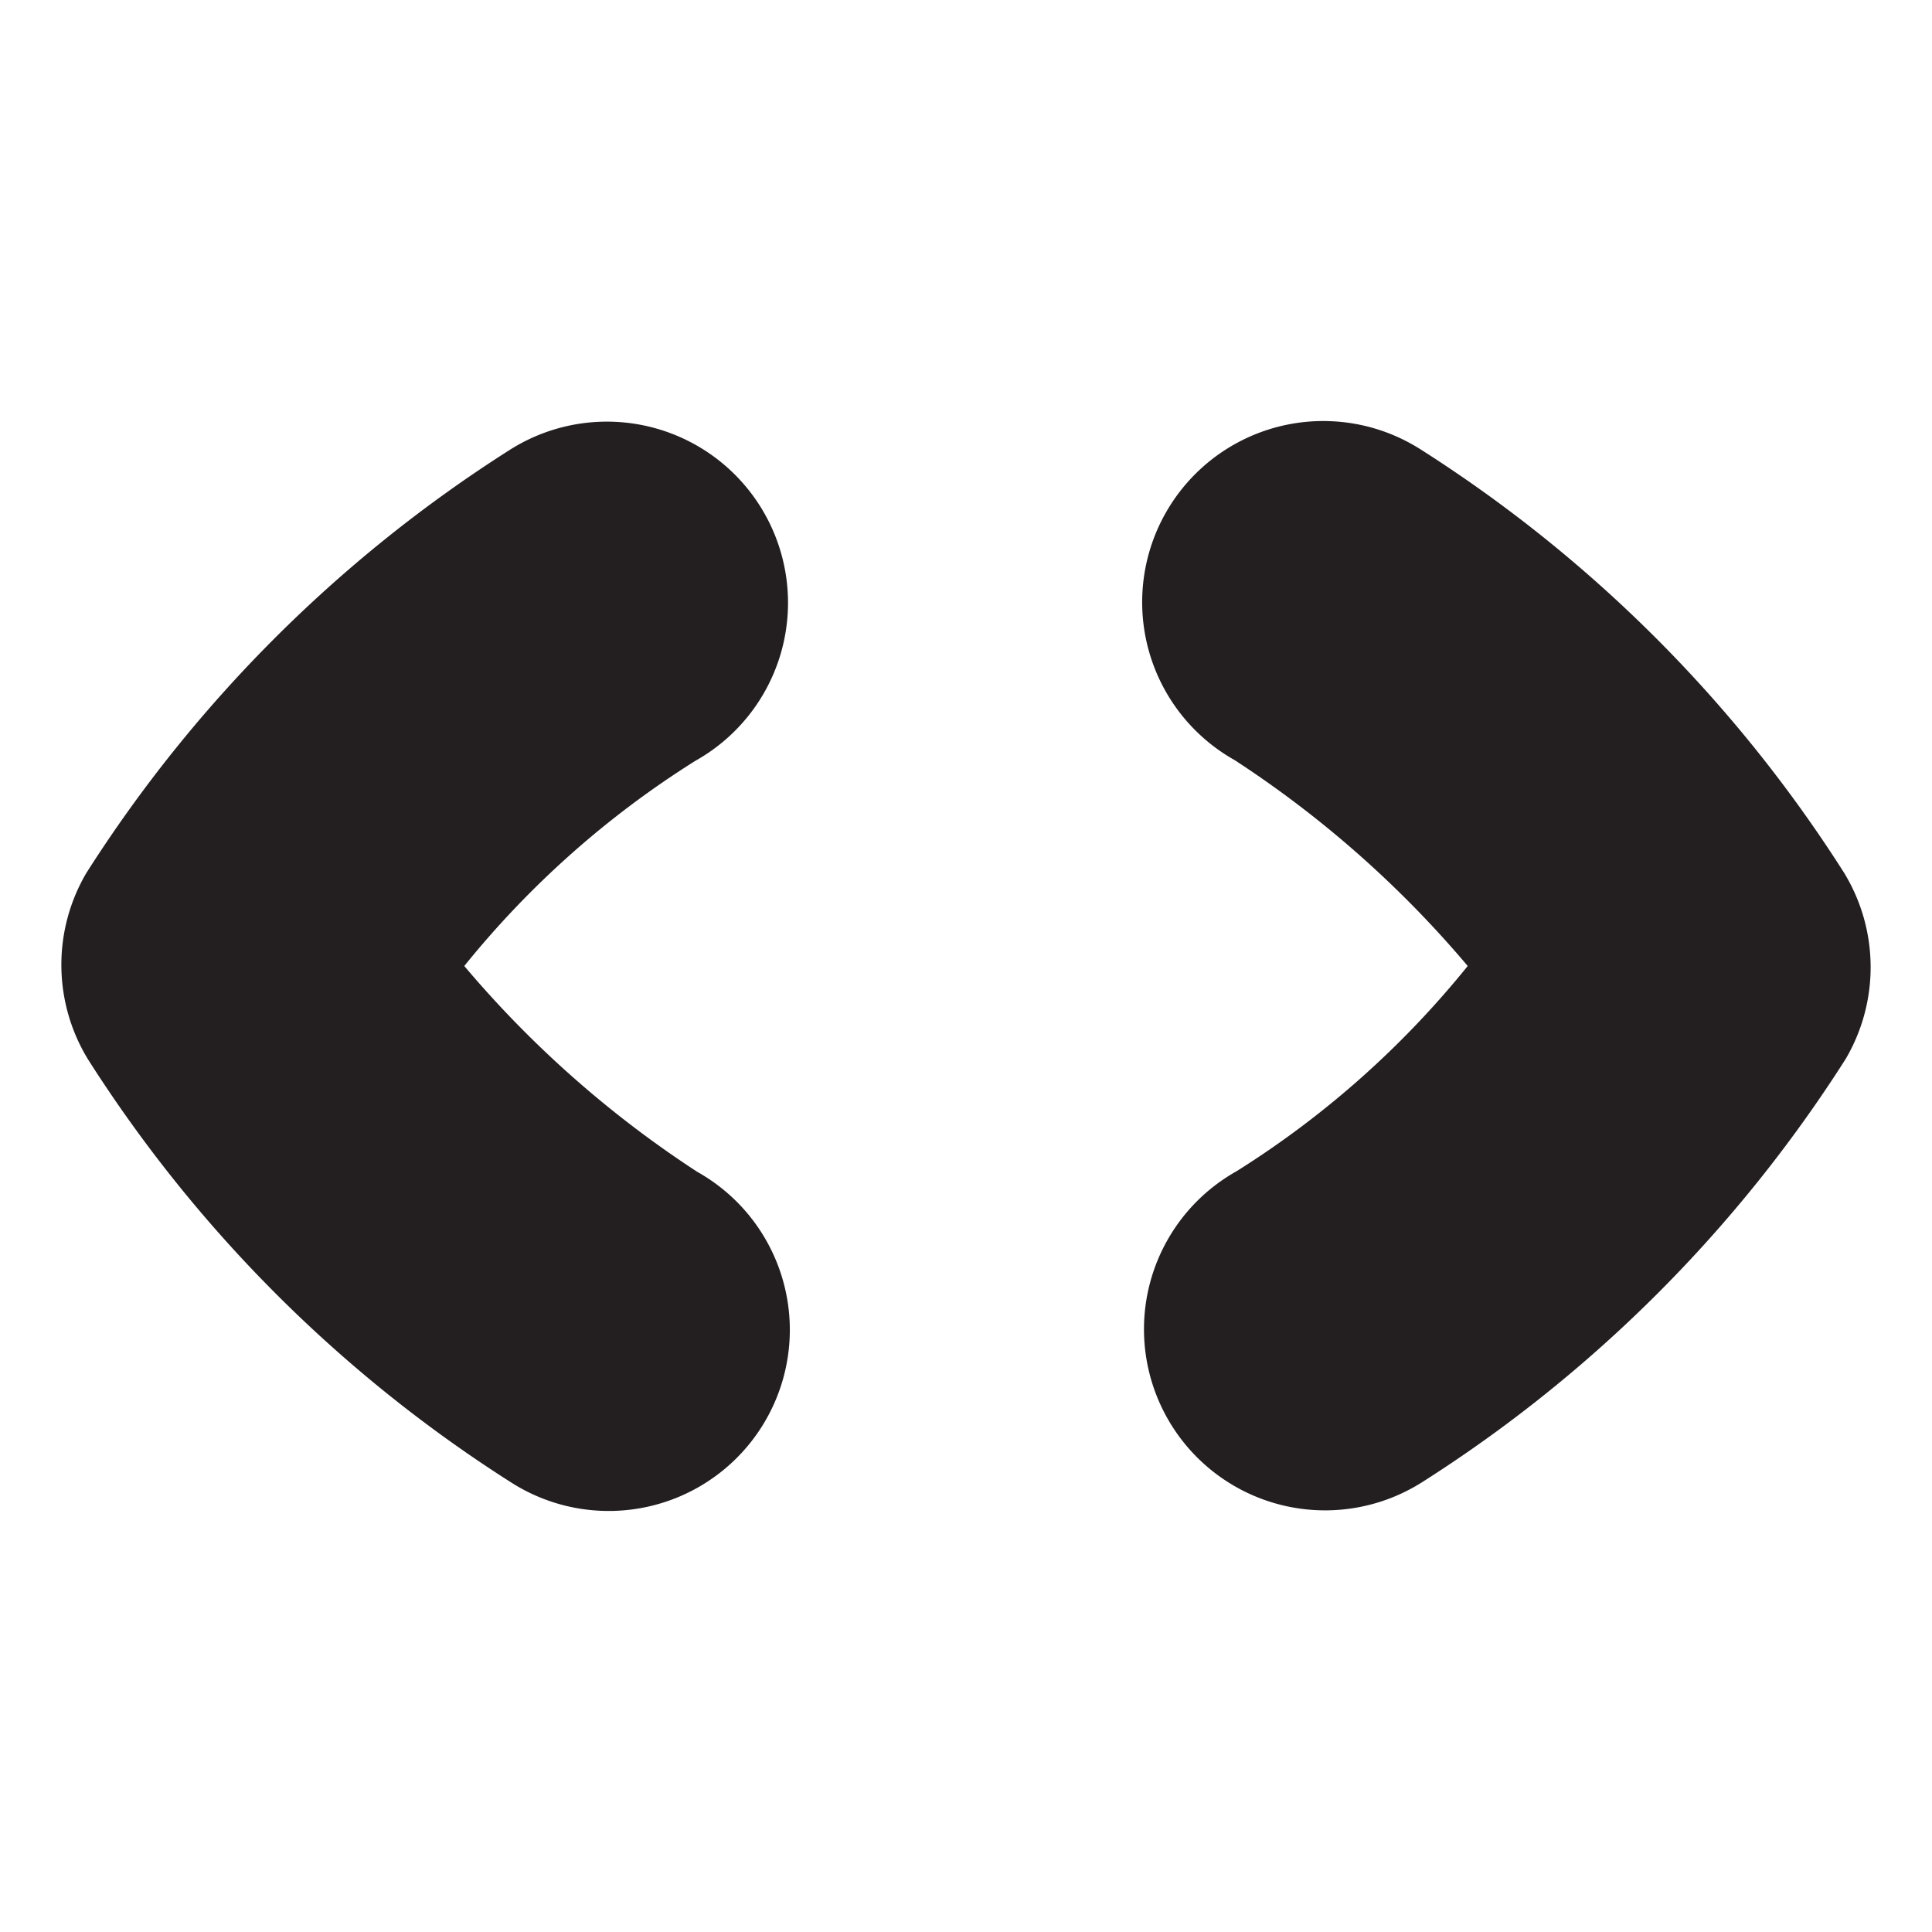 <svg t="1722861892630" class="icon" viewBox="0 0 1024 1024" version="1.1" xmlns="http://www.w3.org/2000/svg" p-id="35318" width="200" height="200"><path d="M45.76 462.72a729.6 729.6 0 0 1 224-224 96 96 0 1 1 98.88 164.48A496 496 0 0 0 246.08 512a564.8 564.8 0 0 0 123.52 109.12 96 96 0 1 1-98.88 164.48 729.6 729.6 0 0 1-224-224 96 96 0 0 1-0.96-98.88zM978.24 561.28a729.6 729.6 0 0 1-224 224 96 96 0 1 1-98.88-164.48 496 496 0 0 0 122.56-108.8 564.8 564.8 0 0 0-123.52-109.12 96 96 0 1 1 98.88-164.48 729.6 729.6 0 0 1 224 224 96 96 0 0 1 0.96 98.88z" fill="#231F20" p-id="35319"></path></svg>